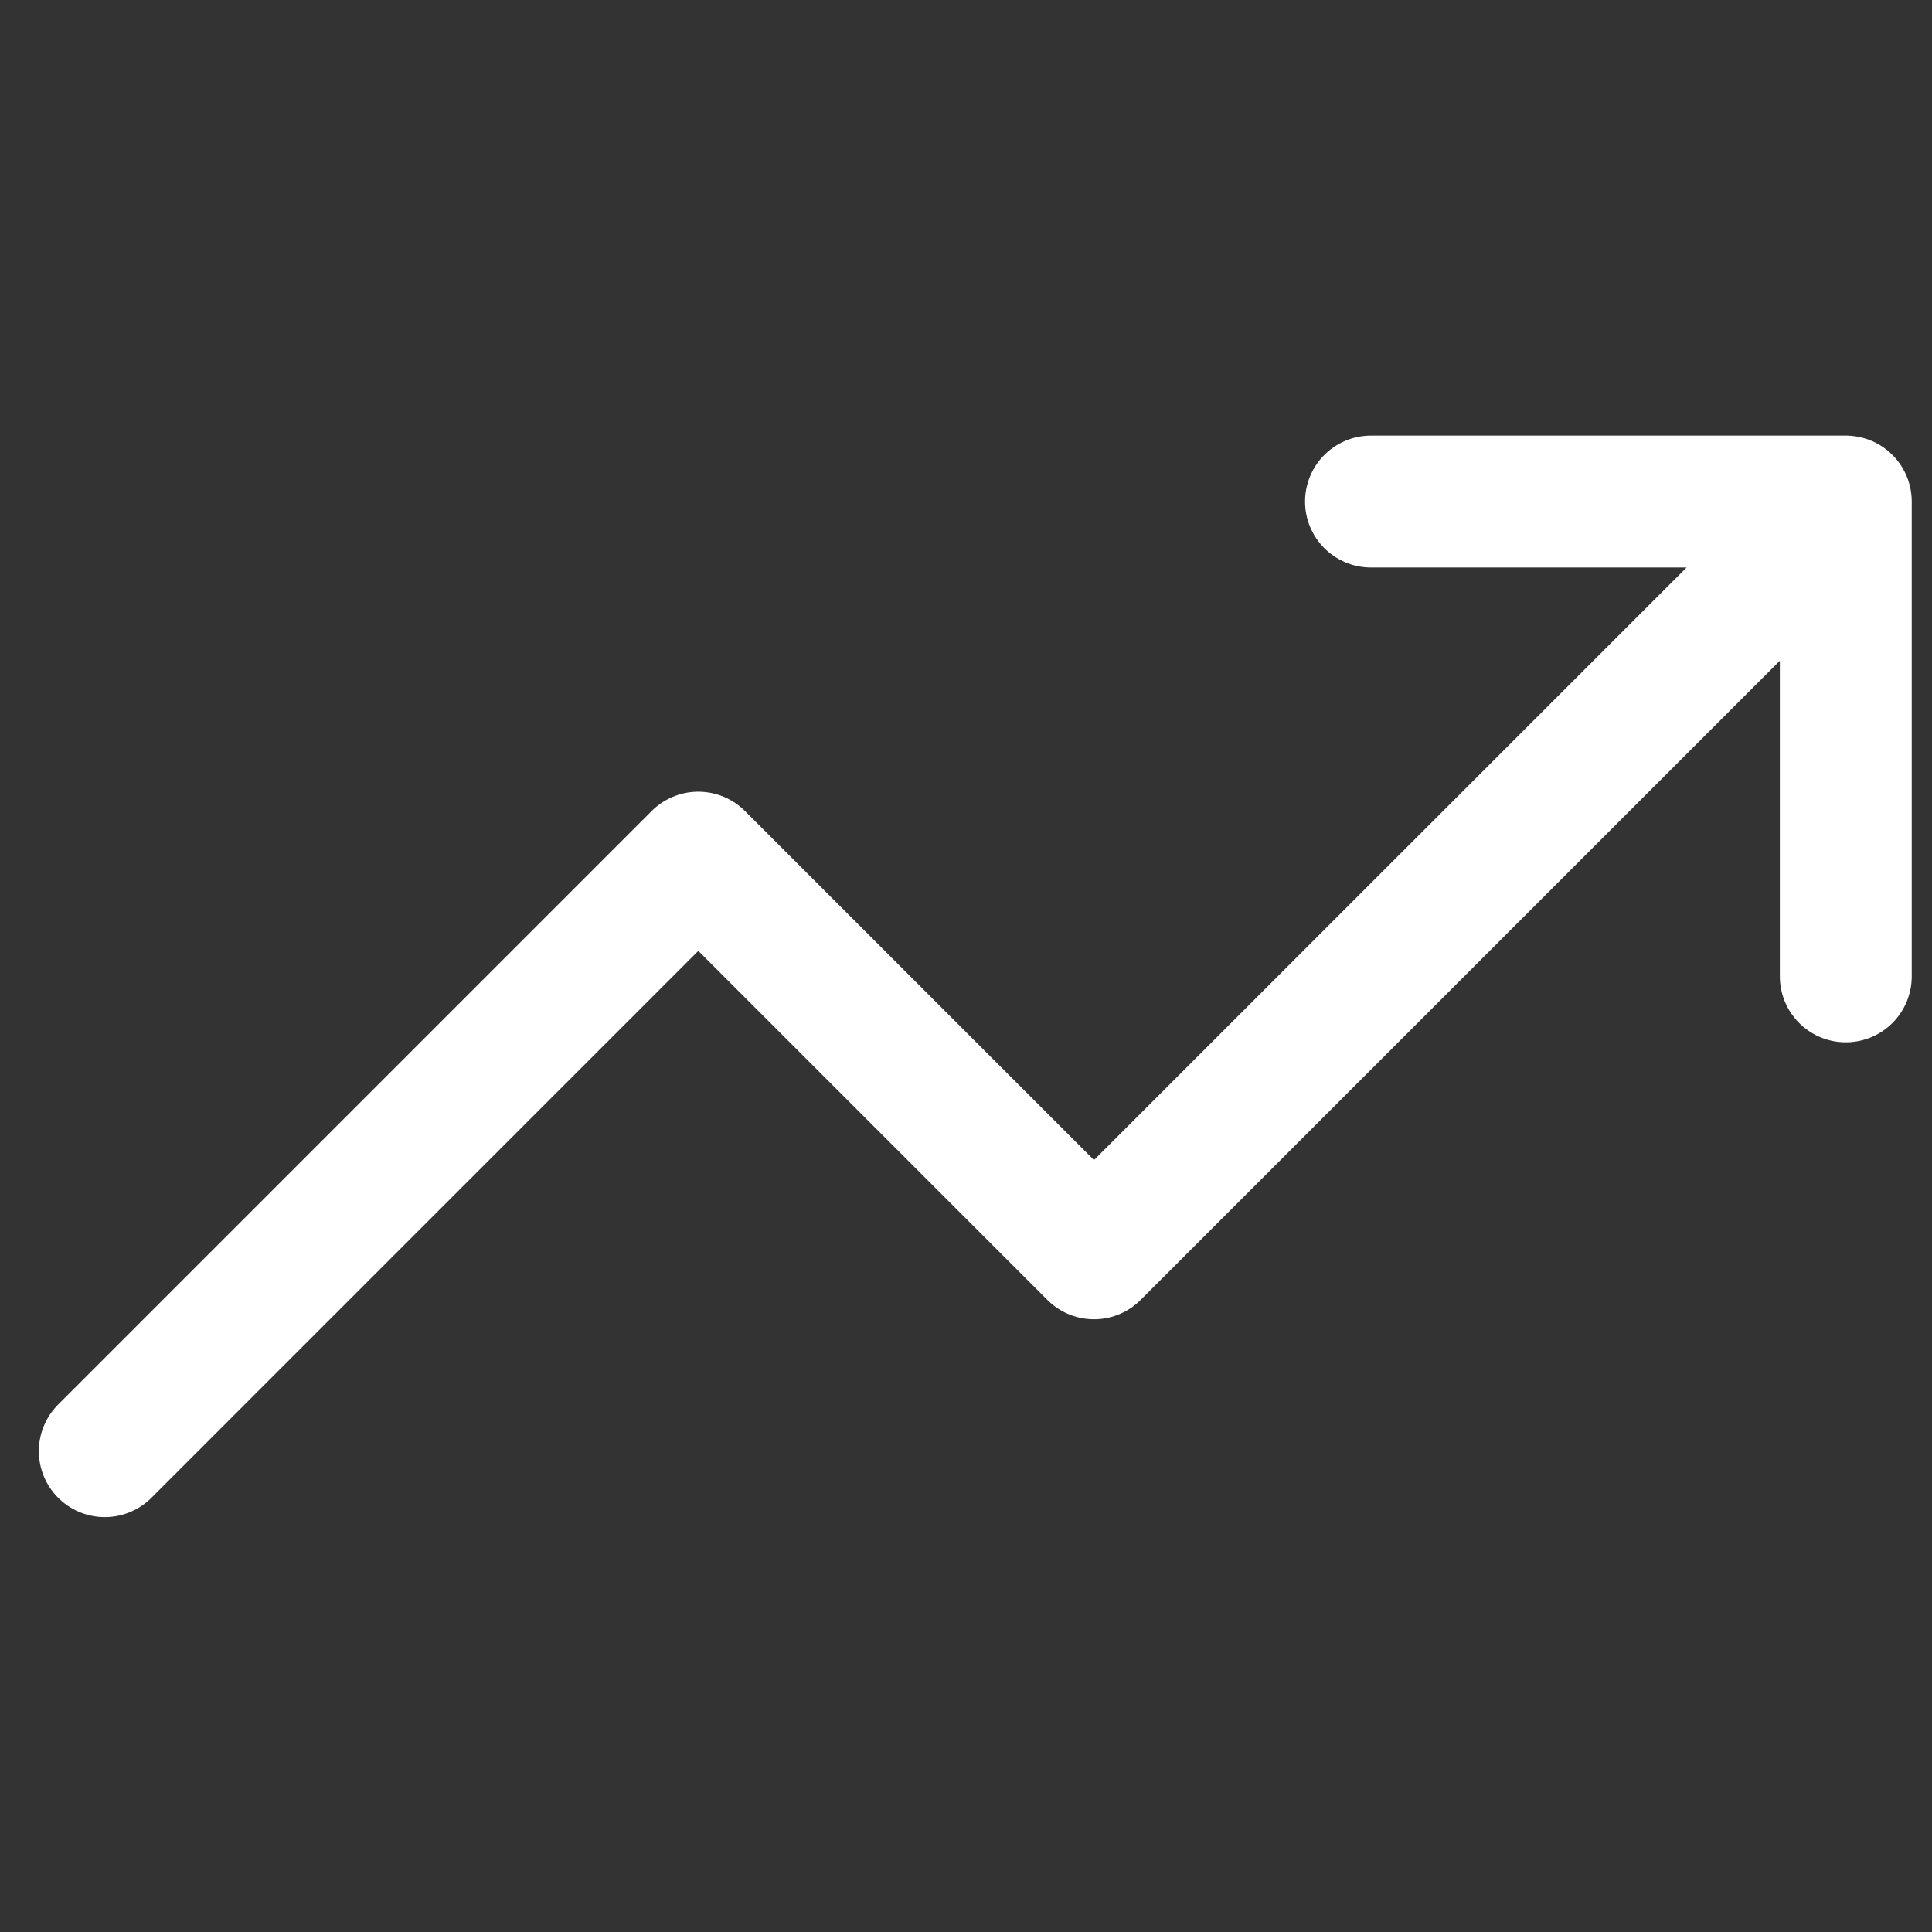 <svg width="45" height="45" viewBox="0 0 45 45" fill="none" xmlns="http://www.w3.org/2000/svg">
<rect x="0" y="0" width="45" height="45" fill="#333333" stroke="none"/>
<g clip-path="url(#clip0_15811_34529)">
<path d="M42.992 11.682L25.481 29.192L16.265 19.976L2.441 33.8M42.992 11.682H31.933M42.992 11.682V22.741" stroke="white" stroke-width="3.072" stroke-linecap="round" stroke-linejoin="round"/>
</g>
<defs>
<clipPath id="clip0_15811_34529">
<rect width="44.237" height="44.237" fill="white" transform="translate(0.598 0.621)"/>
</clipPath>
</defs>
</svg>
